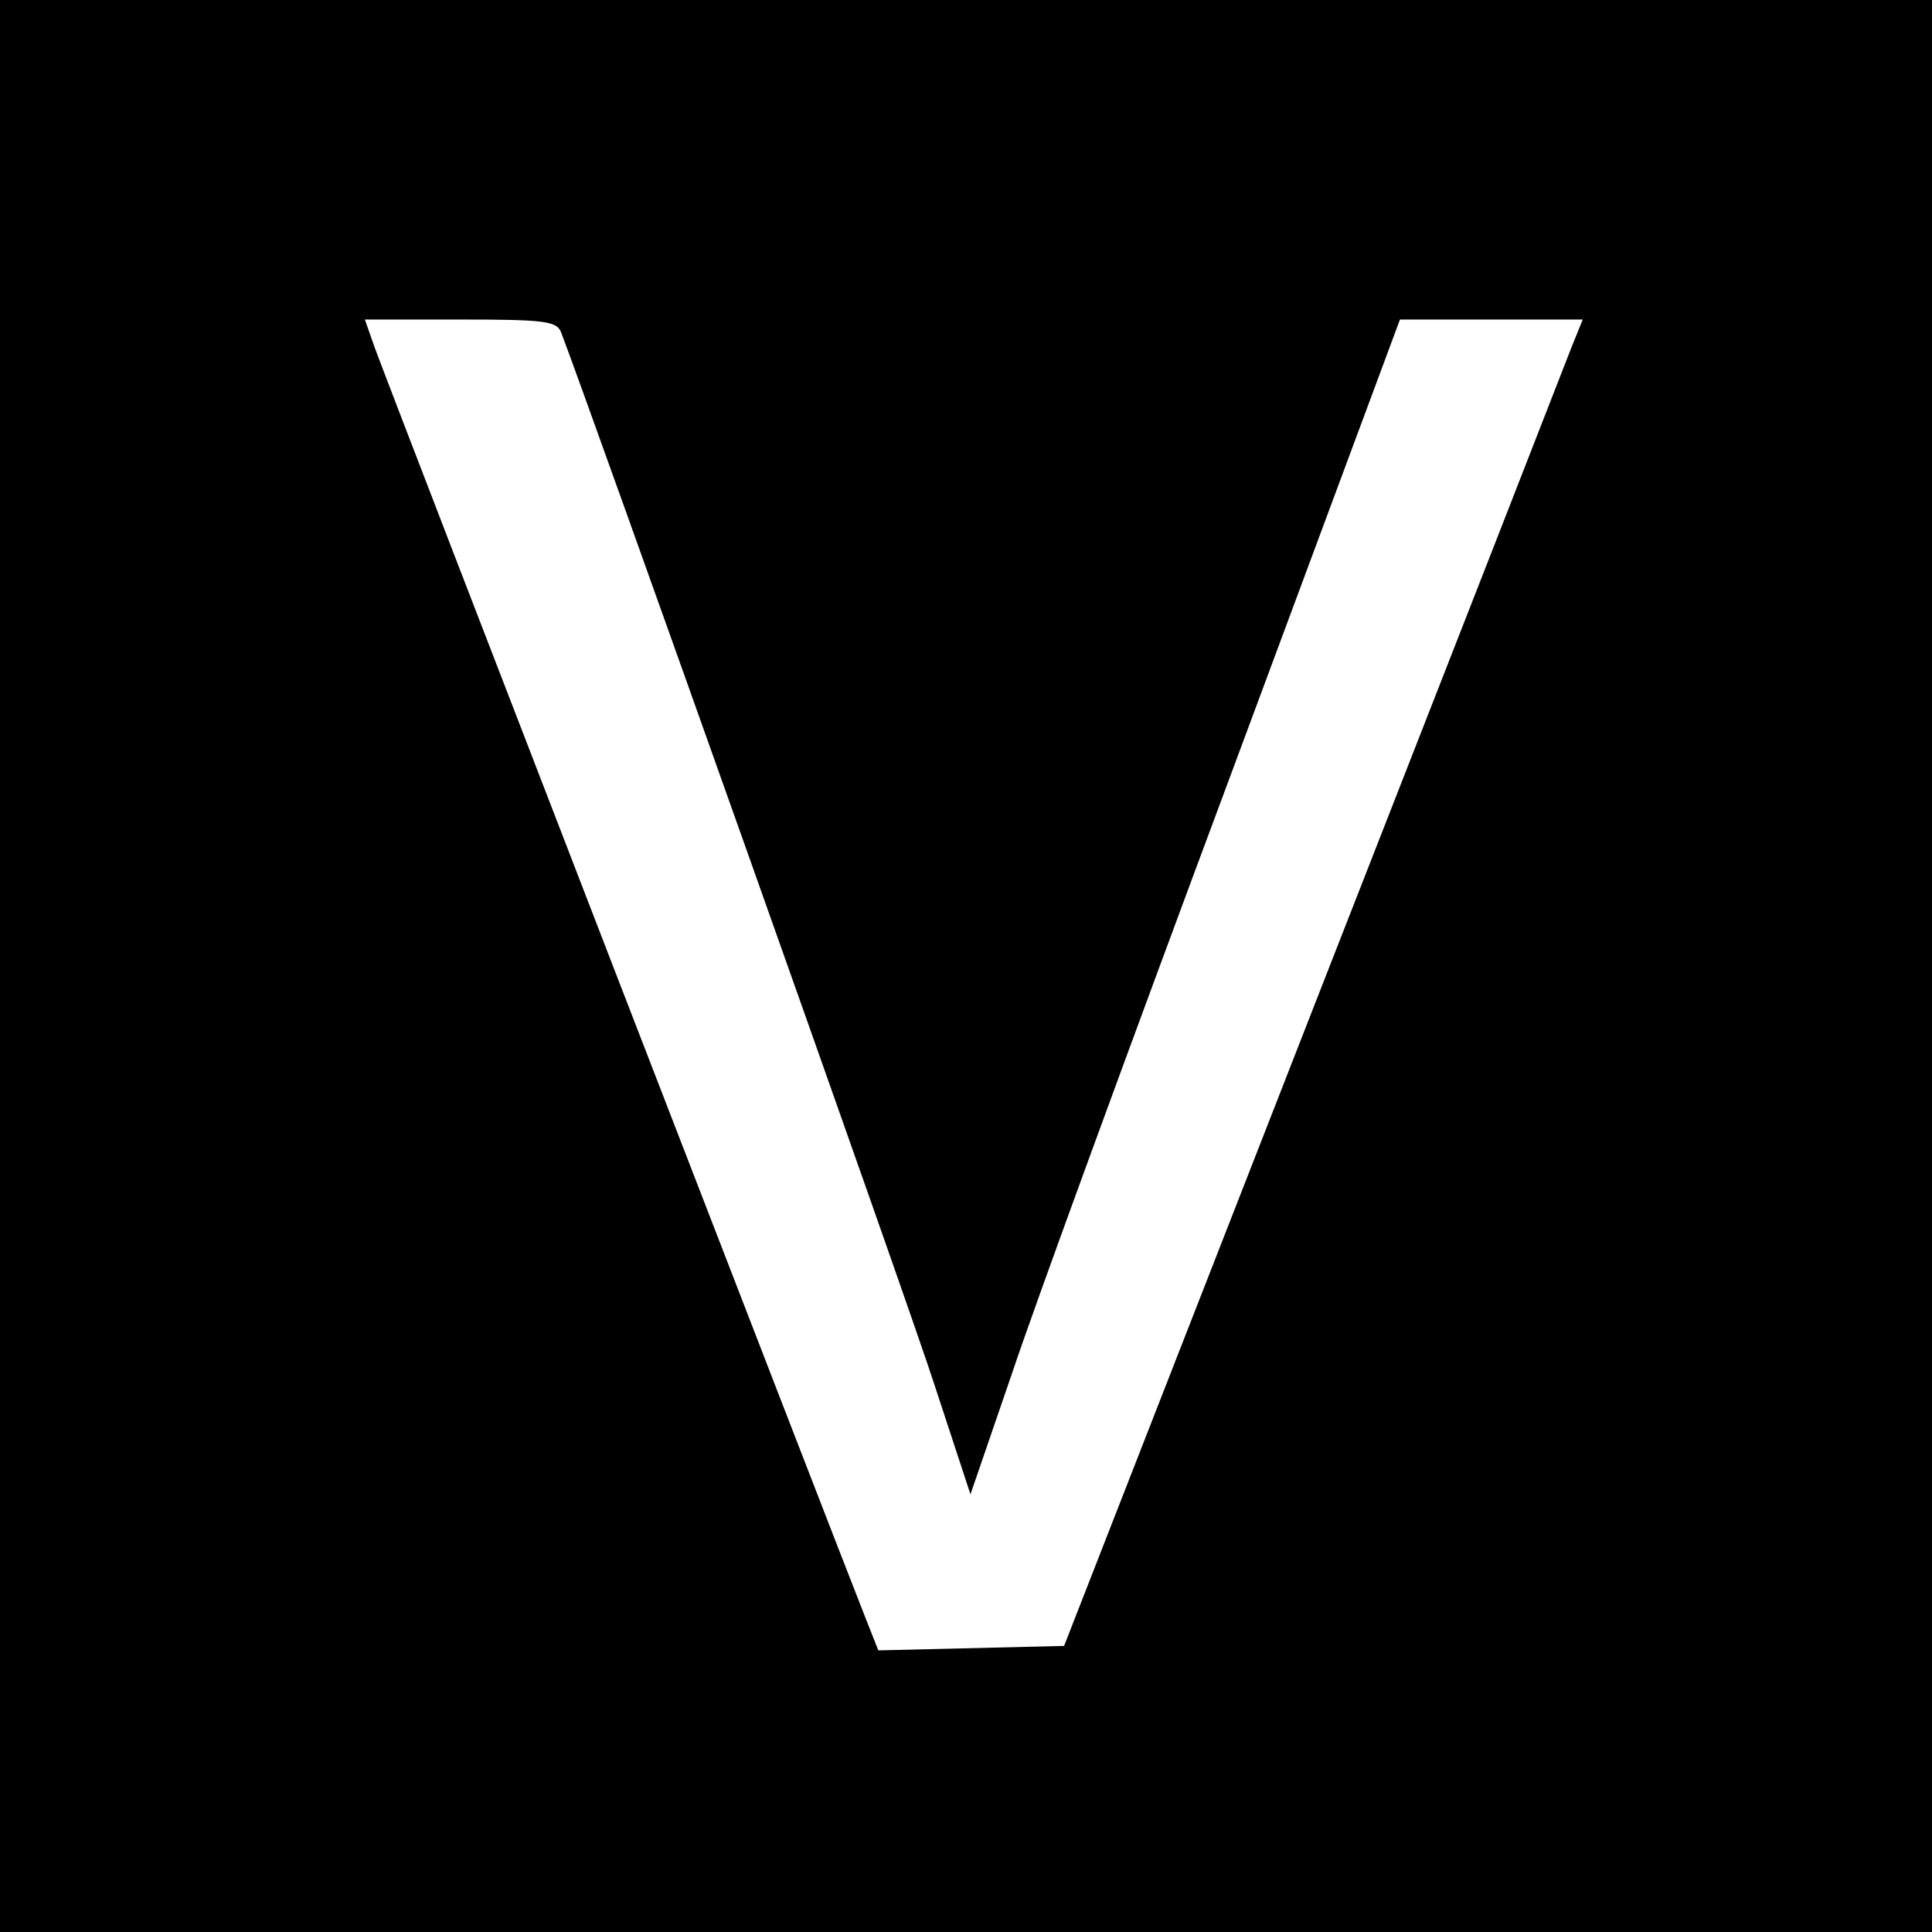 <?xml version="1.0" standalone="no"?>
<!DOCTYPE svg PUBLIC "-//W3C//DTD SVG 20010904//EN"
 "http://www.w3.org/TR/2001/REC-SVG-20010904/DTD/svg10.dtd">
<svg version="1.0" xmlns="http://www.w3.org/2000/svg"
 width="260pt" height="260pt" viewBox="0 0 260 260"
 preserveAspectRatio="xMidYMid meet">
<g transform="translate(0,260) scale(0.1,-0.1)"
fill="#000000" stroke="none">
<path d="M0 1300 l0 -1300 1300 0 1300 0 0 1300 0 1300 -1300 0 -1300 0 0
-1300z m755 853 c34 -88 469 -1311 504 -1421 l47 -143 56 163 c30 90 160 445
289 791 l233 627 123 0 123 0 -15 -37 c-8 -21 -165 -423 -349 -893 l-334 -855
-125 -3 -125 -3 -17 43 c-30 75 -647 1671 -661 1711 l-13 37 128 0 c113 0 130
-2 136 -17z"/>
</g>
</svg>
